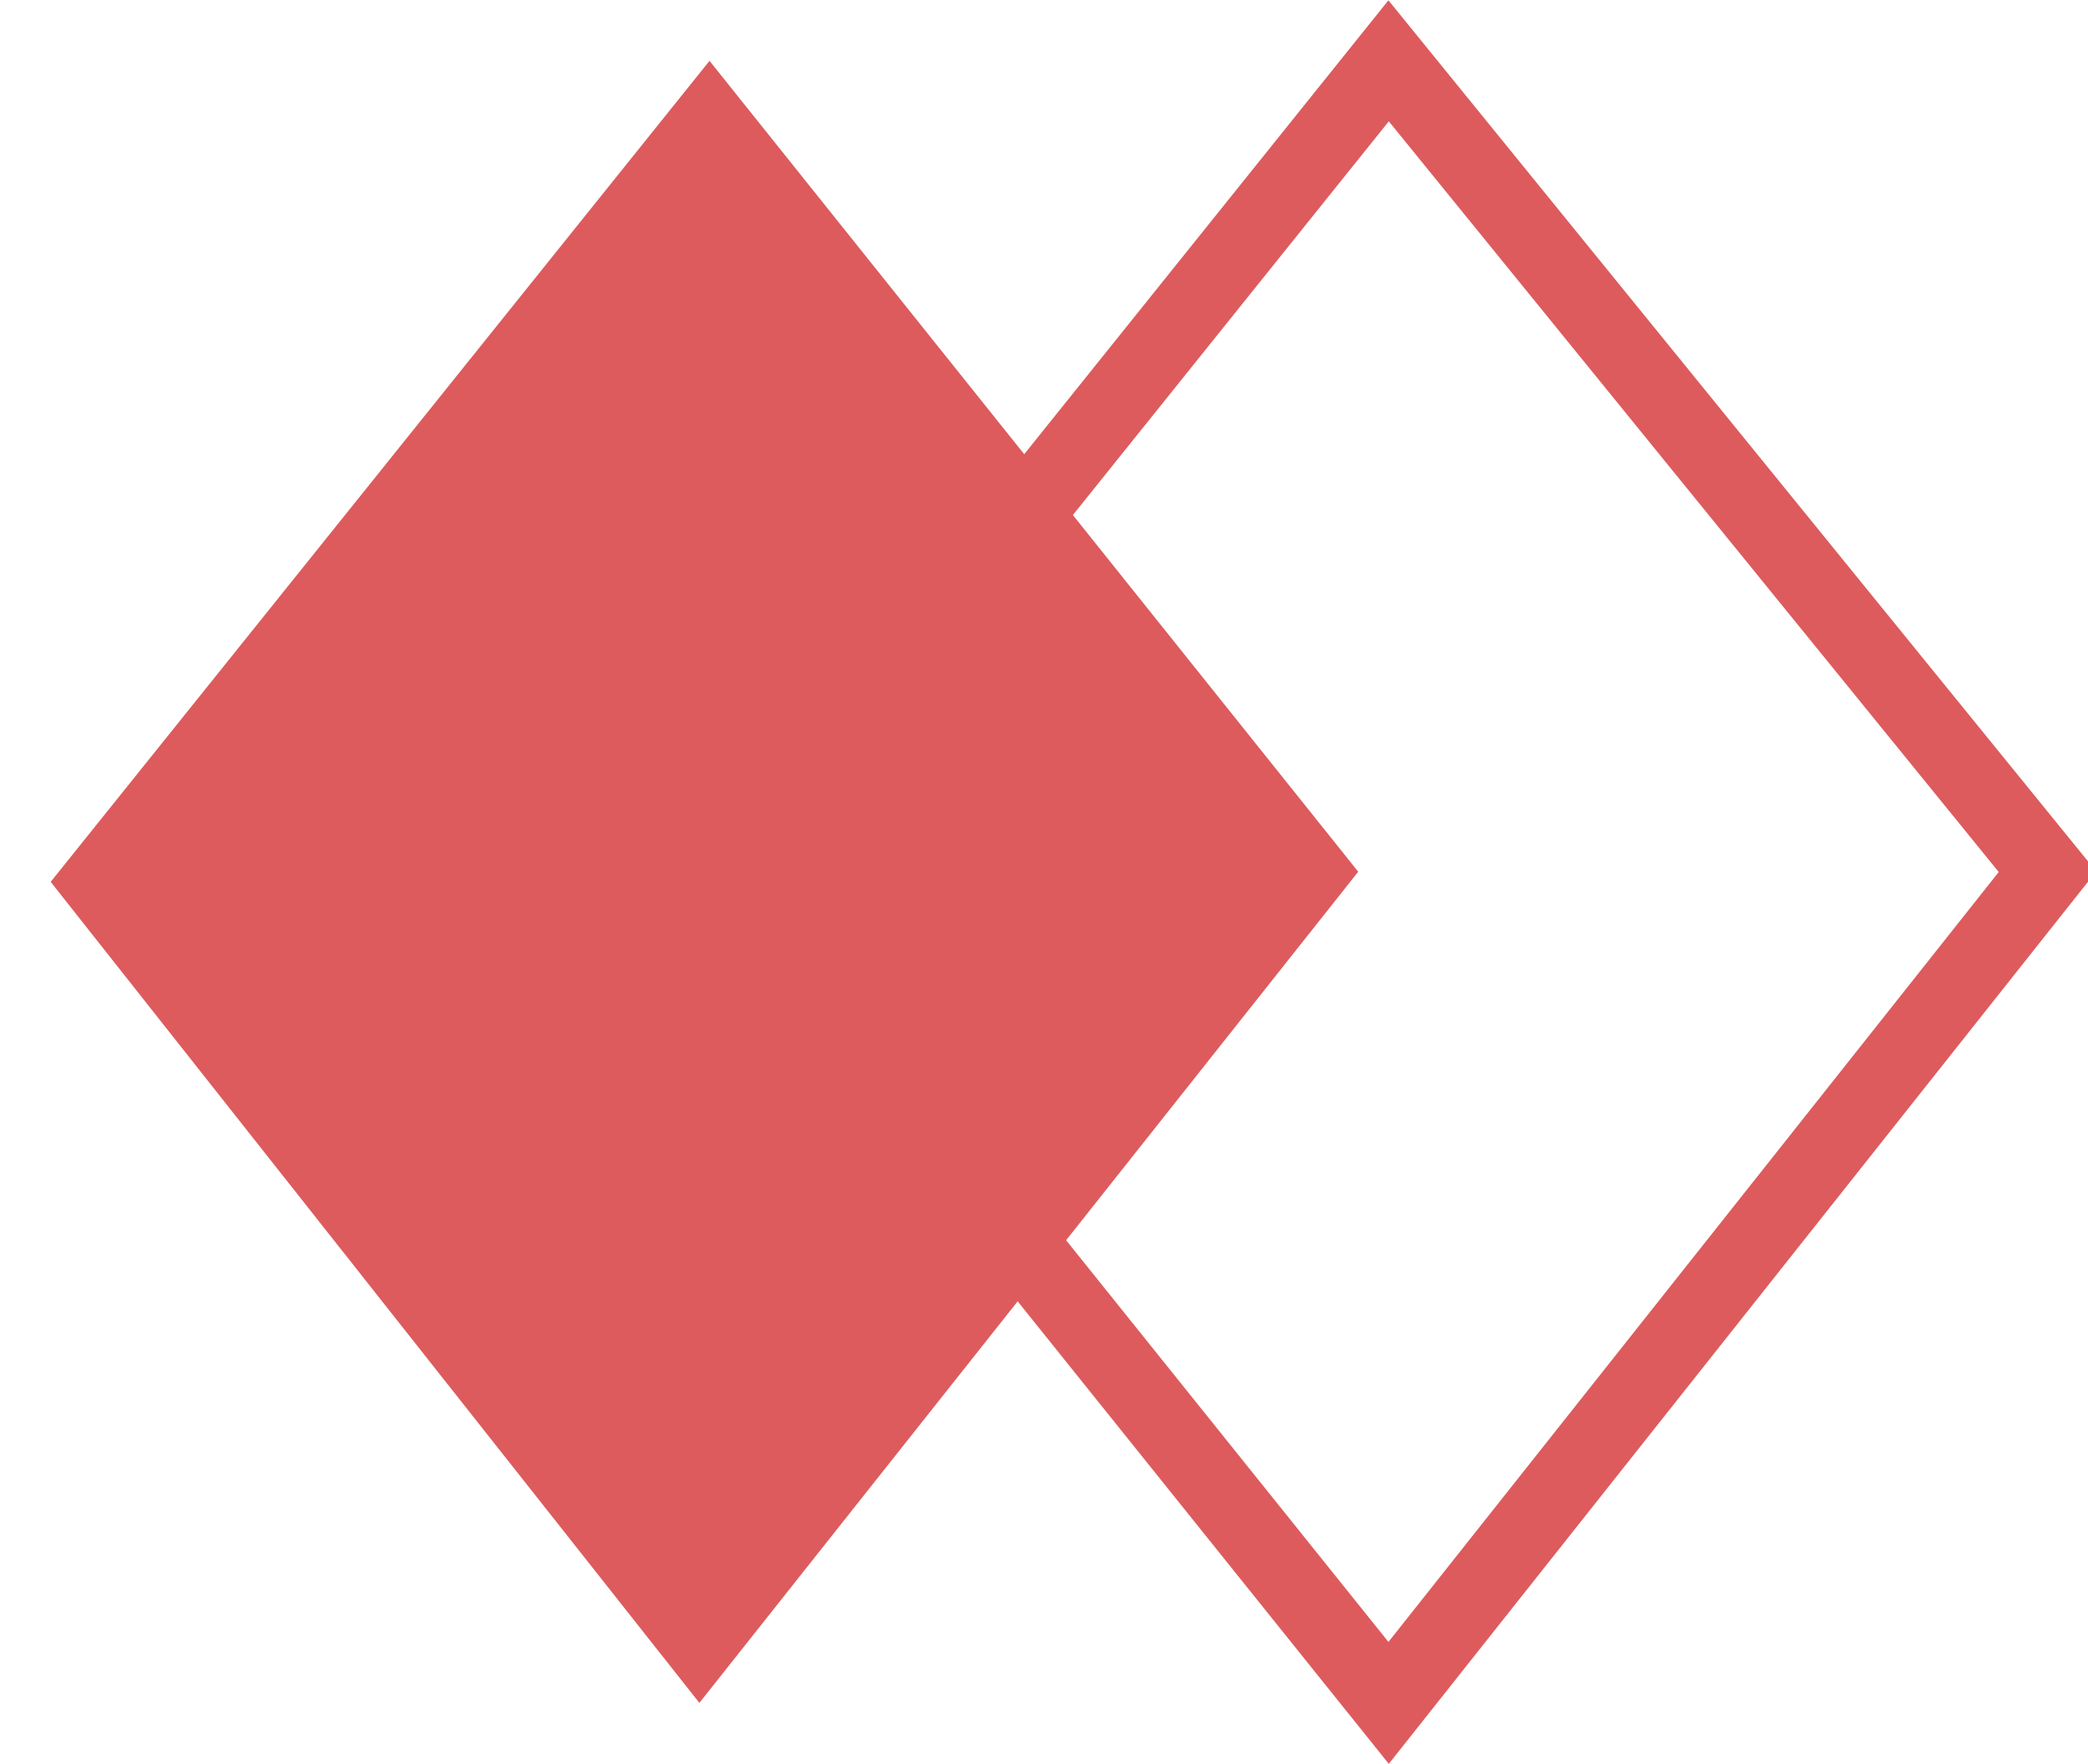 ﻿<?xml version="1.0" encoding="utf-8"?><svg version="1.1" x="0px" y="0px" viewBox="0 0 20.6 17.4" style="enable-background:new 0 0 20.6 17.4;" xml:space="preserve" xmlns="http://www.w3.org/2000/svg">
<style type="text/css">
	.st0{fill:none;stroke:#DD5B5D;stroke-width:0.75;stroke-miterlimit:10;}
	.st1{fill:#DD5B5D;}
	.st2{display:none;}
	.st3{display:inline;}
</style>
<g id="圖層_1">
	<g>
		<polygon class="st0" points="13.7,16.8 7.2,8.7 13.7,0.6 20.2,8.6   " />
		<polygon class="st1" points="6.9,16.8 0.5,8.7 7,0.6 13.4,8.6   " />
	</g>
</g>
<g id="圖層_2" class="st2">
	<g class="st3">
		<polygon class="st0" points="7,0.6 13.4,8.6 6.9,16.8 0.5,8.7   " />
		<polygon class="st1" points="13.7,0.6 20.2,8.6 13.7,16.8 7.2,8.7   " />
	</g>
</g>
</svg>